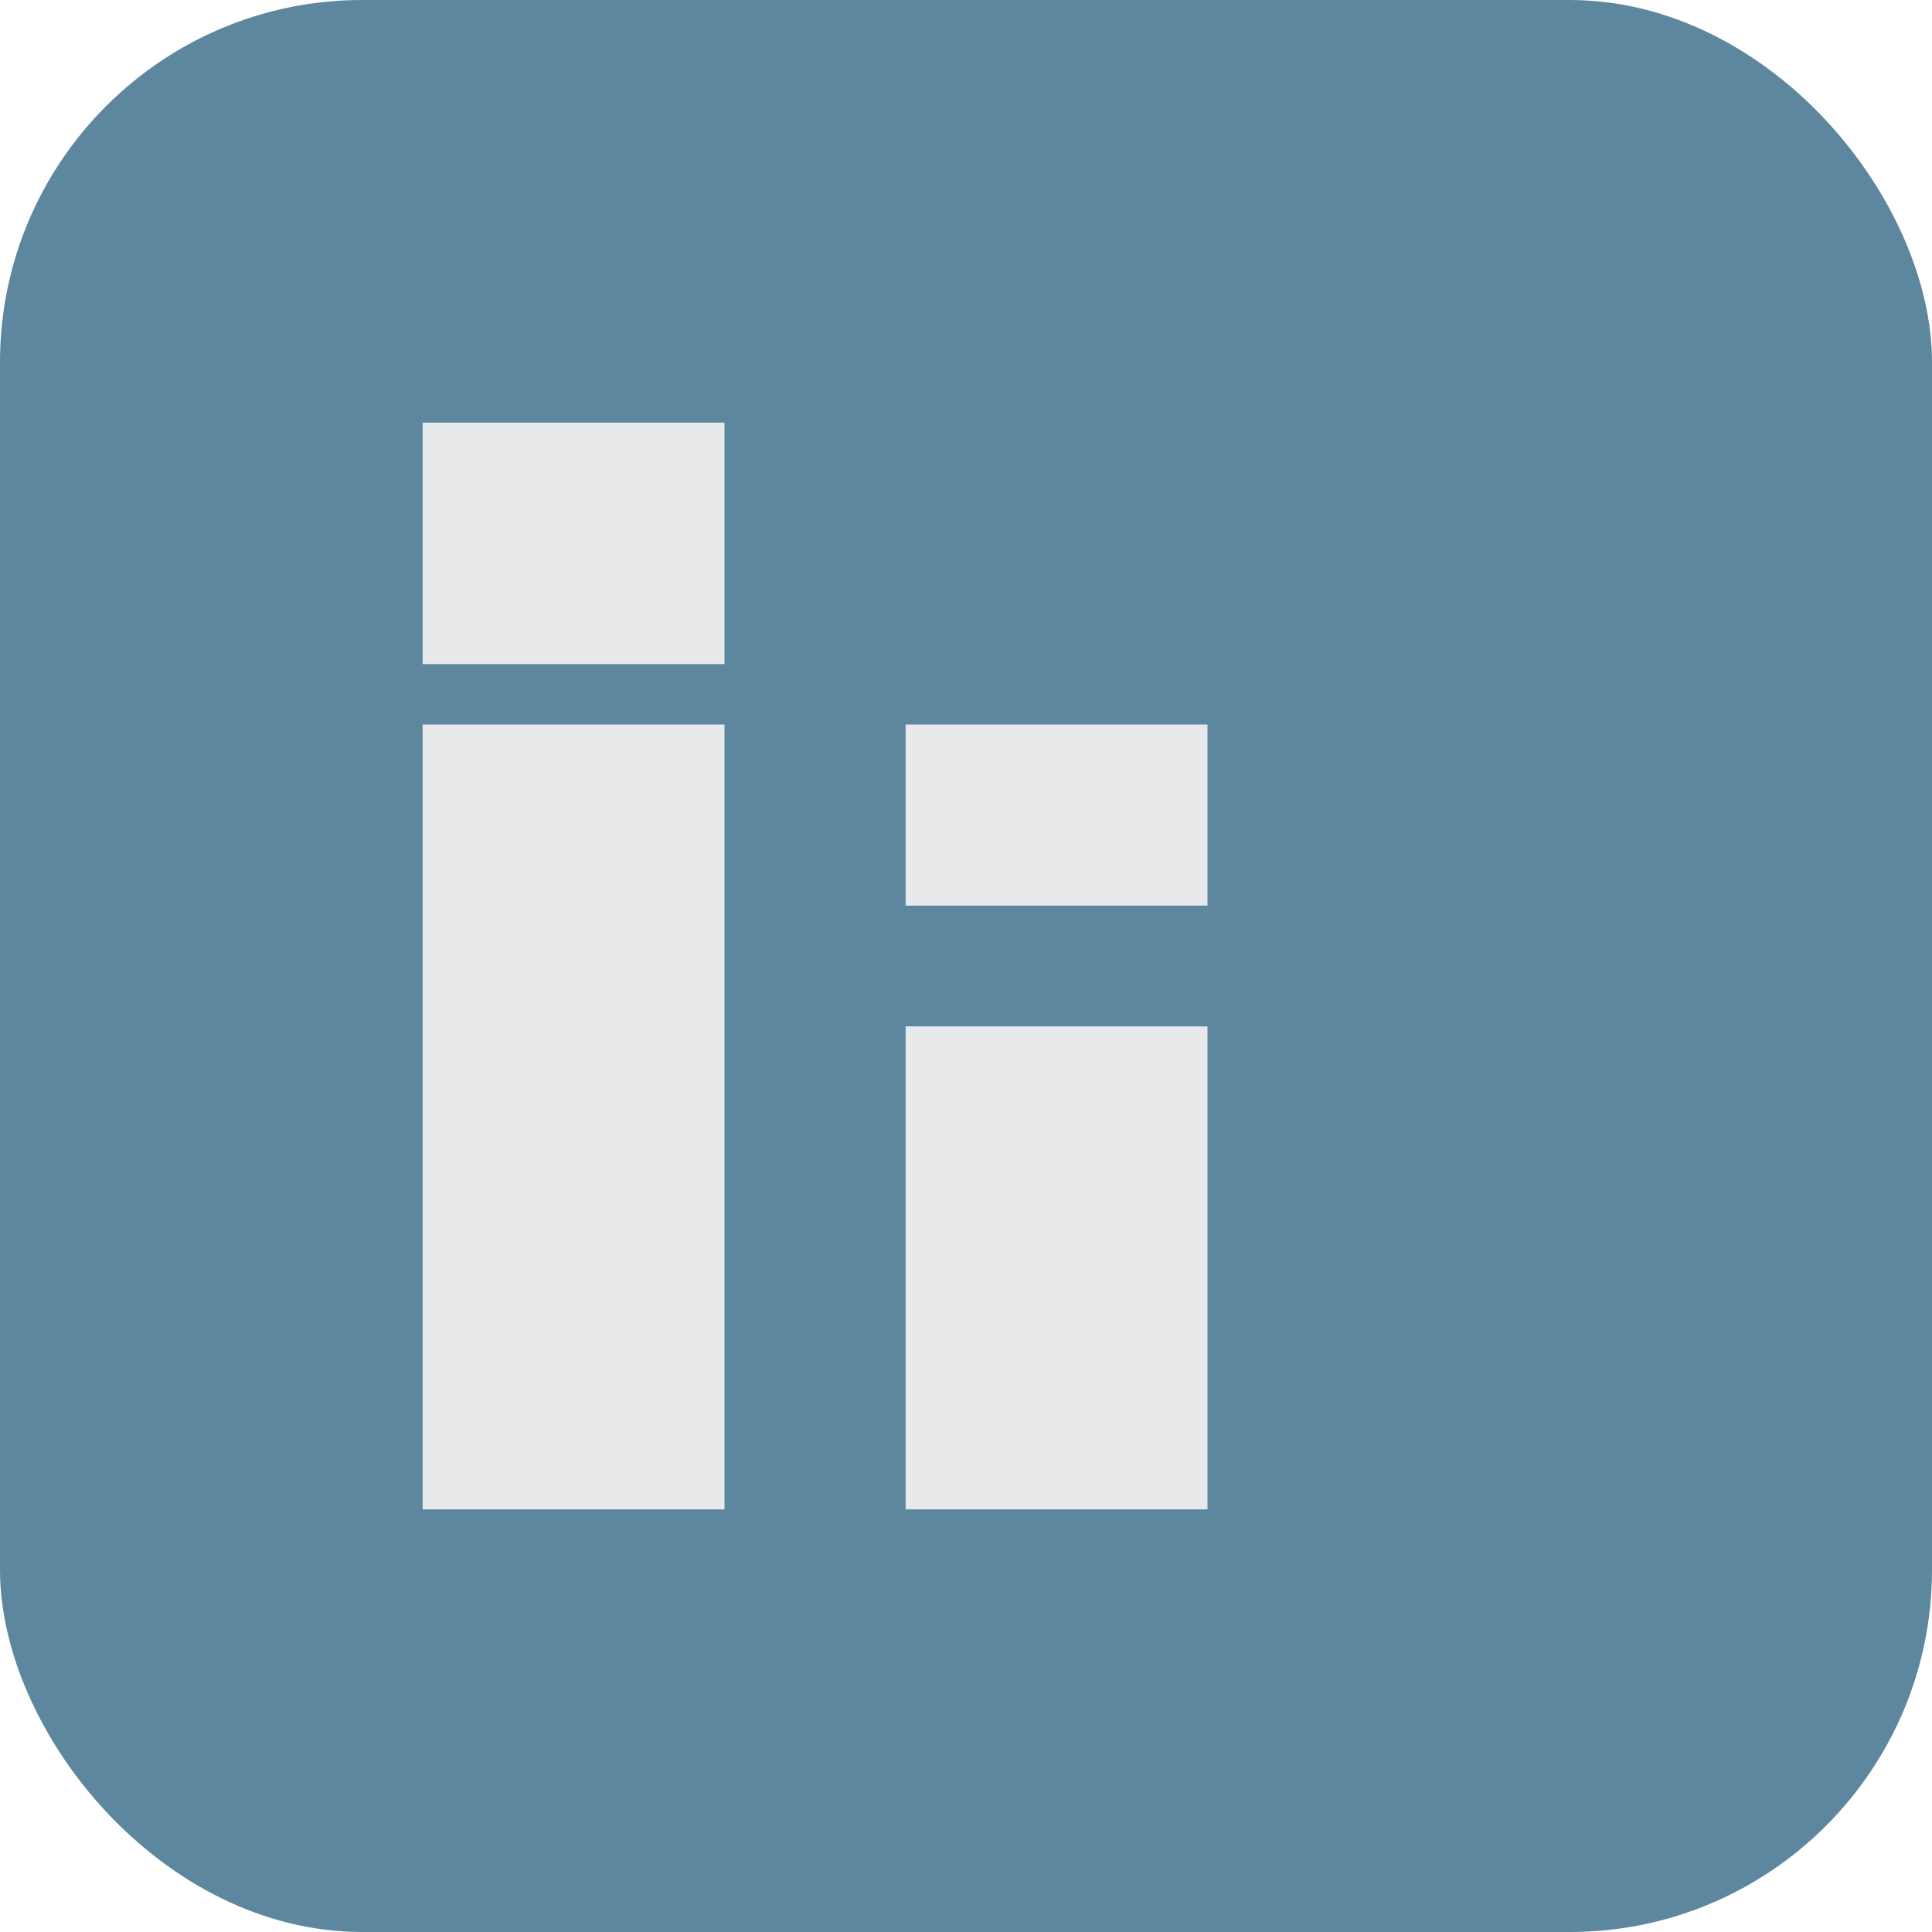 <?xml version="1.0" encoding="UTF-8"?>
<svg xmlns="http://www.w3.org/2000/svg" viewBox="0 0 32 32" width="32" height="32"><rect width="32" height="32" rx="6" fill="#5C879E"/><rect x="7" y="12" width="5" height="13" fill="#E7E9EB"/><rect x="7" y="7" width="5" height="4" fill="#E7E9EB"/><rect x="15" y="17" width="5" height="8" fill="#E7E9EB"/><rect x="15" y="12" width="5" height="3" fill="#E7E9EB"/></svg>